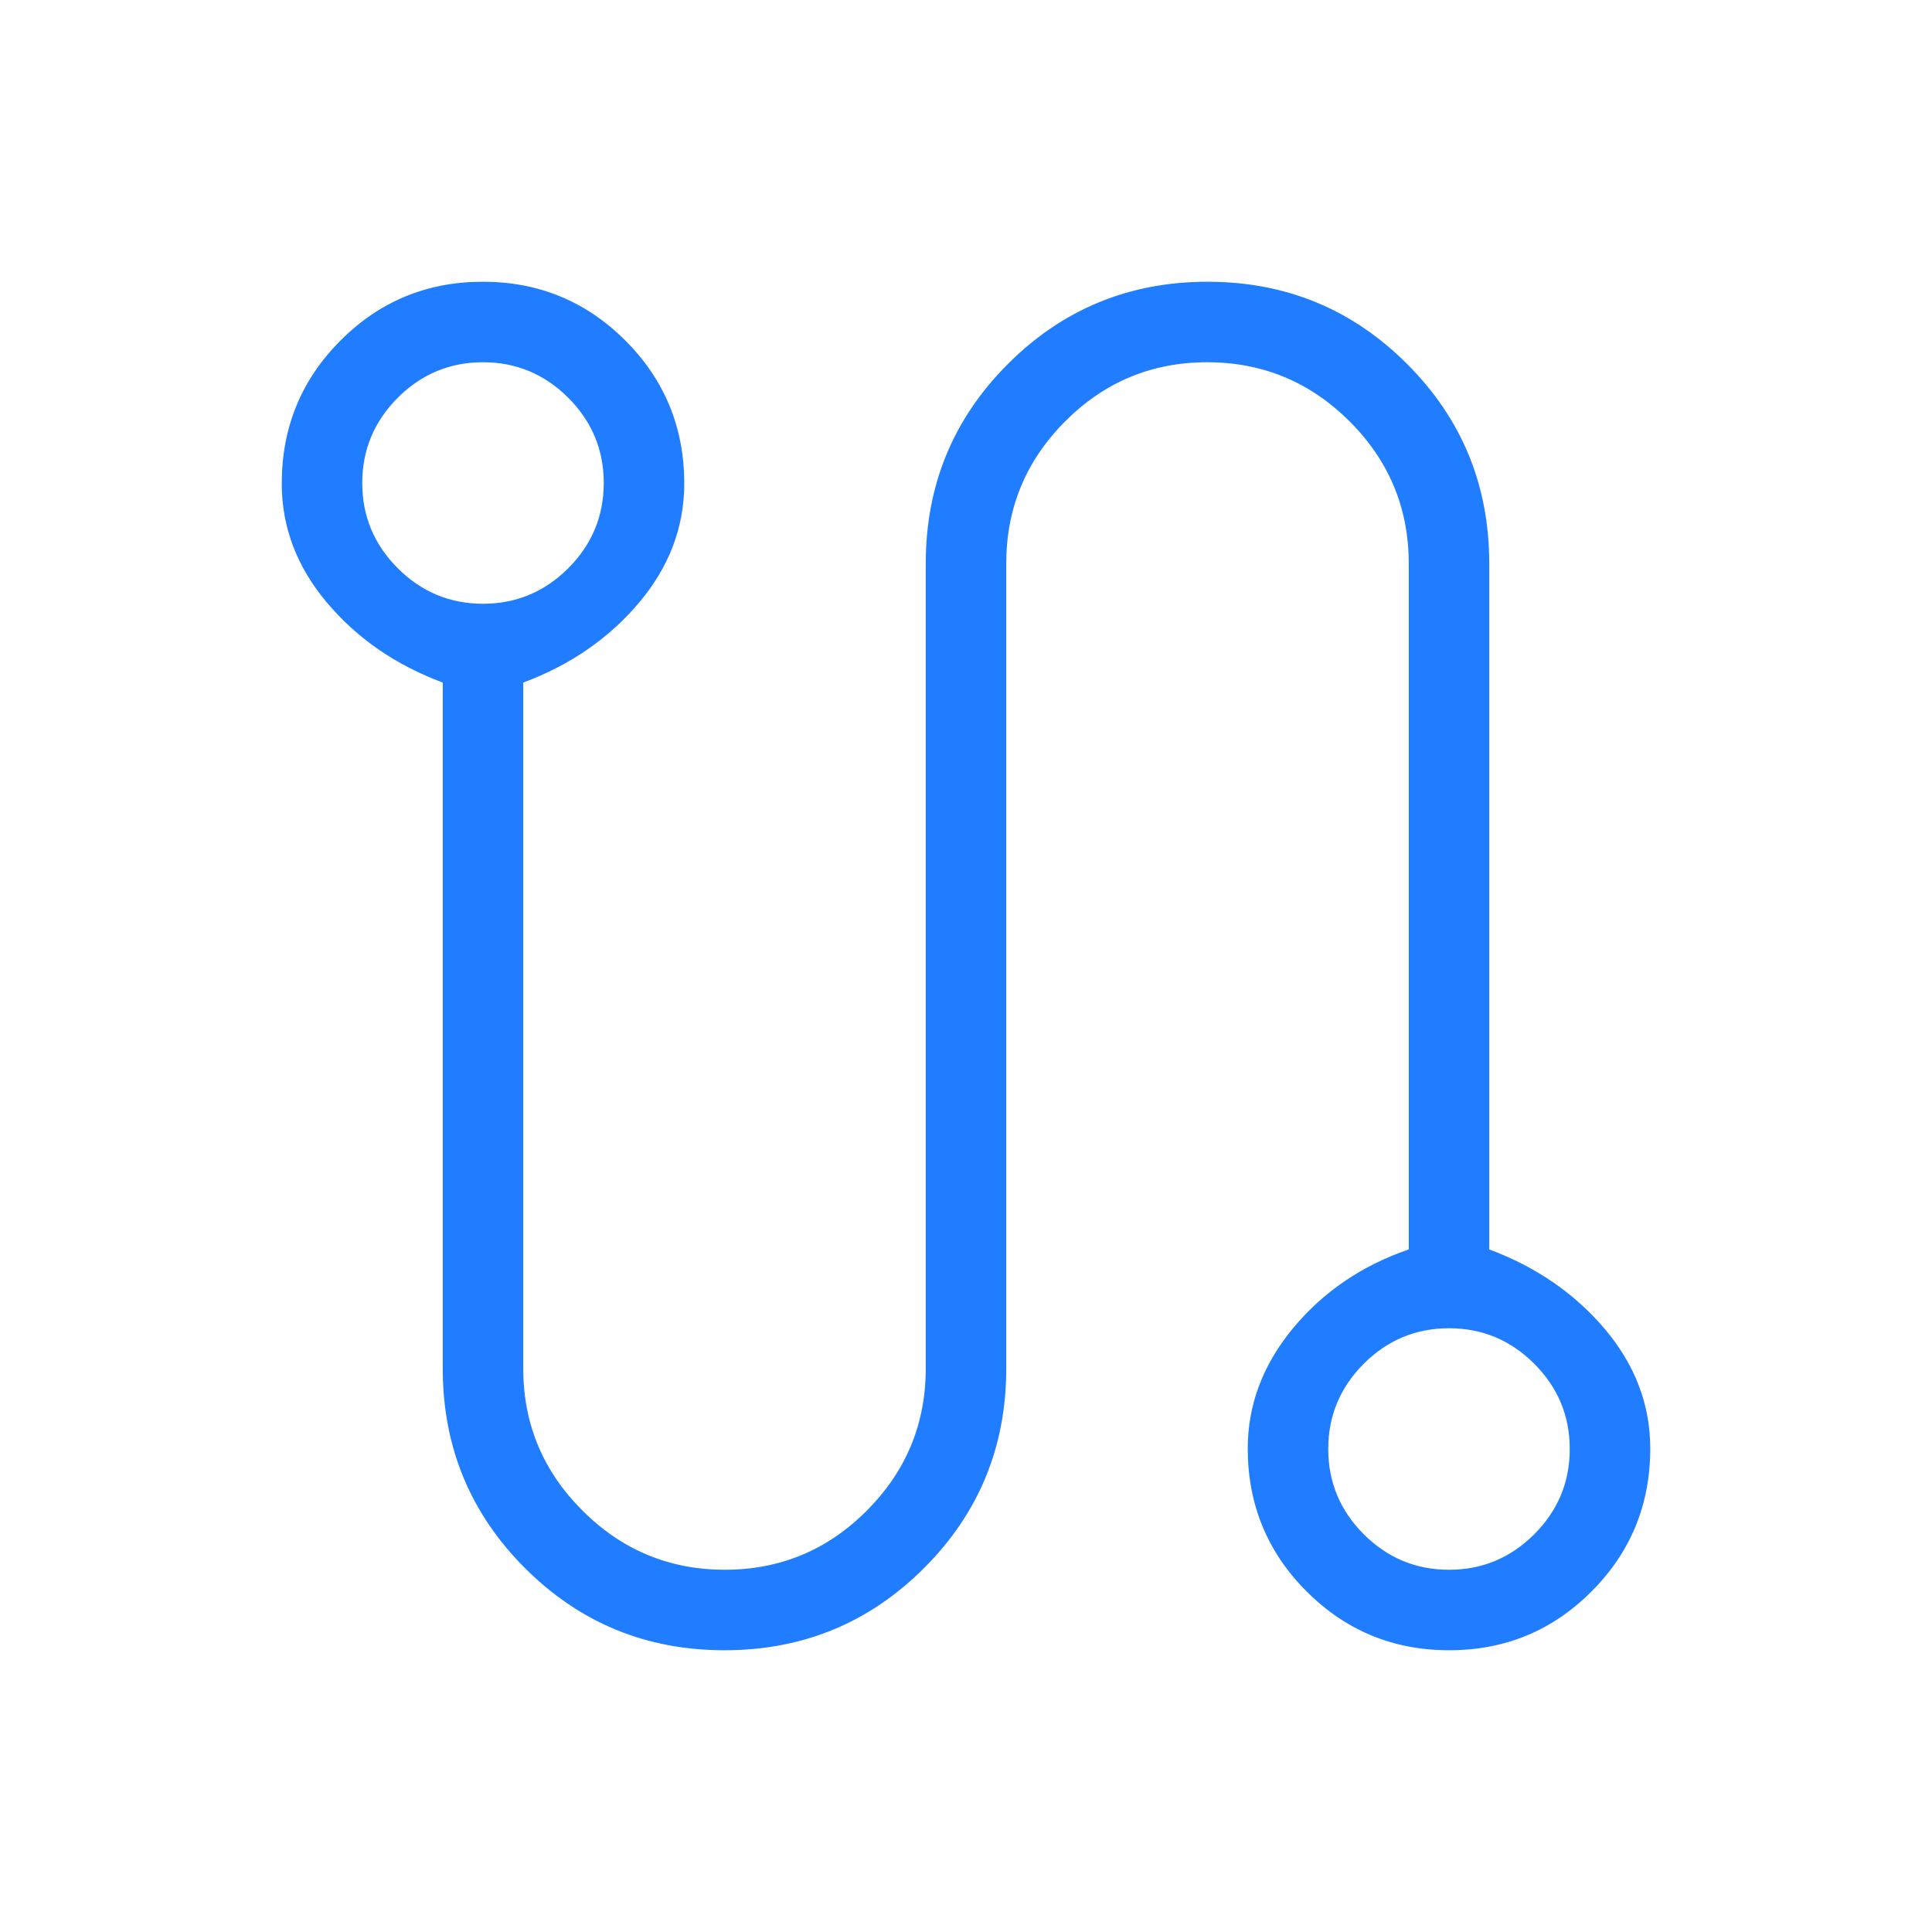 <svg width="24" height="24" viewBox="0 0 24 24" fill="none" xmlns="http://www.w3.org/2000/svg">
<mask id="mask0_33_175" style="mask-type:alpha" maskUnits="userSpaceOnUse" x="0" y="0" width="24" height="24">
<rect width="24" height="24" fill="#D9D9D9"/>
</mask>
<g mask="url(#mask0_33_175)">
<path d="M9 20.5C8.028 20.5 7.202 20.16 6.521 19.479C5.84 18.798 5.5 17.972 5.5 17V8.479C4.917 8.262 4.438 7.932 4.062 7.487C3.688 7.043 3.5 6.55 3.5 6.006C3.5 5.31 3.743 4.718 4.229 4.231C4.714 3.744 5.304 3.5 5.998 3.5C6.692 3.5 7.282 3.744 7.769 4.231C8.256 4.718 8.5 5.31 8.5 6.006C8.5 6.55 8.312 7.043 7.938 7.487C7.562 7.932 7.083 8.262 6.5 8.479V17C6.5 17.688 6.745 18.276 7.236 18.765C7.726 19.255 8.315 19.5 9.004 19.5C9.692 19.5 10.28 19.255 10.768 18.765C11.256 18.276 11.5 17.688 11.5 17V7C11.5 6.028 11.84 5.202 12.521 4.521C13.202 3.84 14.028 3.5 15 3.5C15.972 3.5 16.798 3.84 17.479 4.521C18.16 5.202 18.5 6.028 18.5 7V15.521C19.083 15.738 19.562 16.068 19.938 16.512C20.312 16.957 20.5 17.45 20.5 17.994C20.5 18.69 20.257 19.282 19.771 19.769C19.286 20.256 18.696 20.5 18.002 20.5C17.308 20.5 16.718 20.256 16.231 19.769C15.744 19.282 15.5 18.69 15.5 17.994C15.5 17.45 15.688 16.953 16.062 16.5C16.438 16.047 16.917 15.721 17.5 15.521V7C17.5 6.312 17.255 5.724 16.765 5.234C16.274 4.745 15.685 4.5 14.996 4.5C14.308 4.5 13.72 4.745 13.232 5.234C12.744 5.724 12.5 6.312 12.5 7V17C12.5 17.972 12.16 18.798 11.479 19.479C10.798 20.16 9.972 20.5 9 20.5ZM6 7.5C6.412 7.5 6.764 7.353 7.059 7.059C7.353 6.764 7.5 6.412 7.5 6C7.5 5.588 7.353 5.236 7.059 4.941C6.764 4.647 6.412 4.5 6 4.5C5.588 4.5 5.236 4.647 4.941 4.941C4.647 5.236 4.5 5.588 4.5 6C4.5 6.412 4.647 6.764 4.941 7.059C5.236 7.353 5.588 7.5 6 7.5ZM18 19.5C18.412 19.5 18.764 19.353 19.059 19.059C19.353 18.764 19.5 18.412 19.5 18C19.5 17.588 19.353 17.236 19.059 16.941C18.764 16.647 18.412 16.5 18 16.5C17.588 16.5 17.236 16.647 16.941 16.941C16.647 17.236 16.5 17.588 16.5 18C16.5 18.412 16.647 18.764 16.941 19.059C17.236 19.353 17.588 19.5 18 19.5Z" fill="#207DFF"/>
</g>
</svg>
